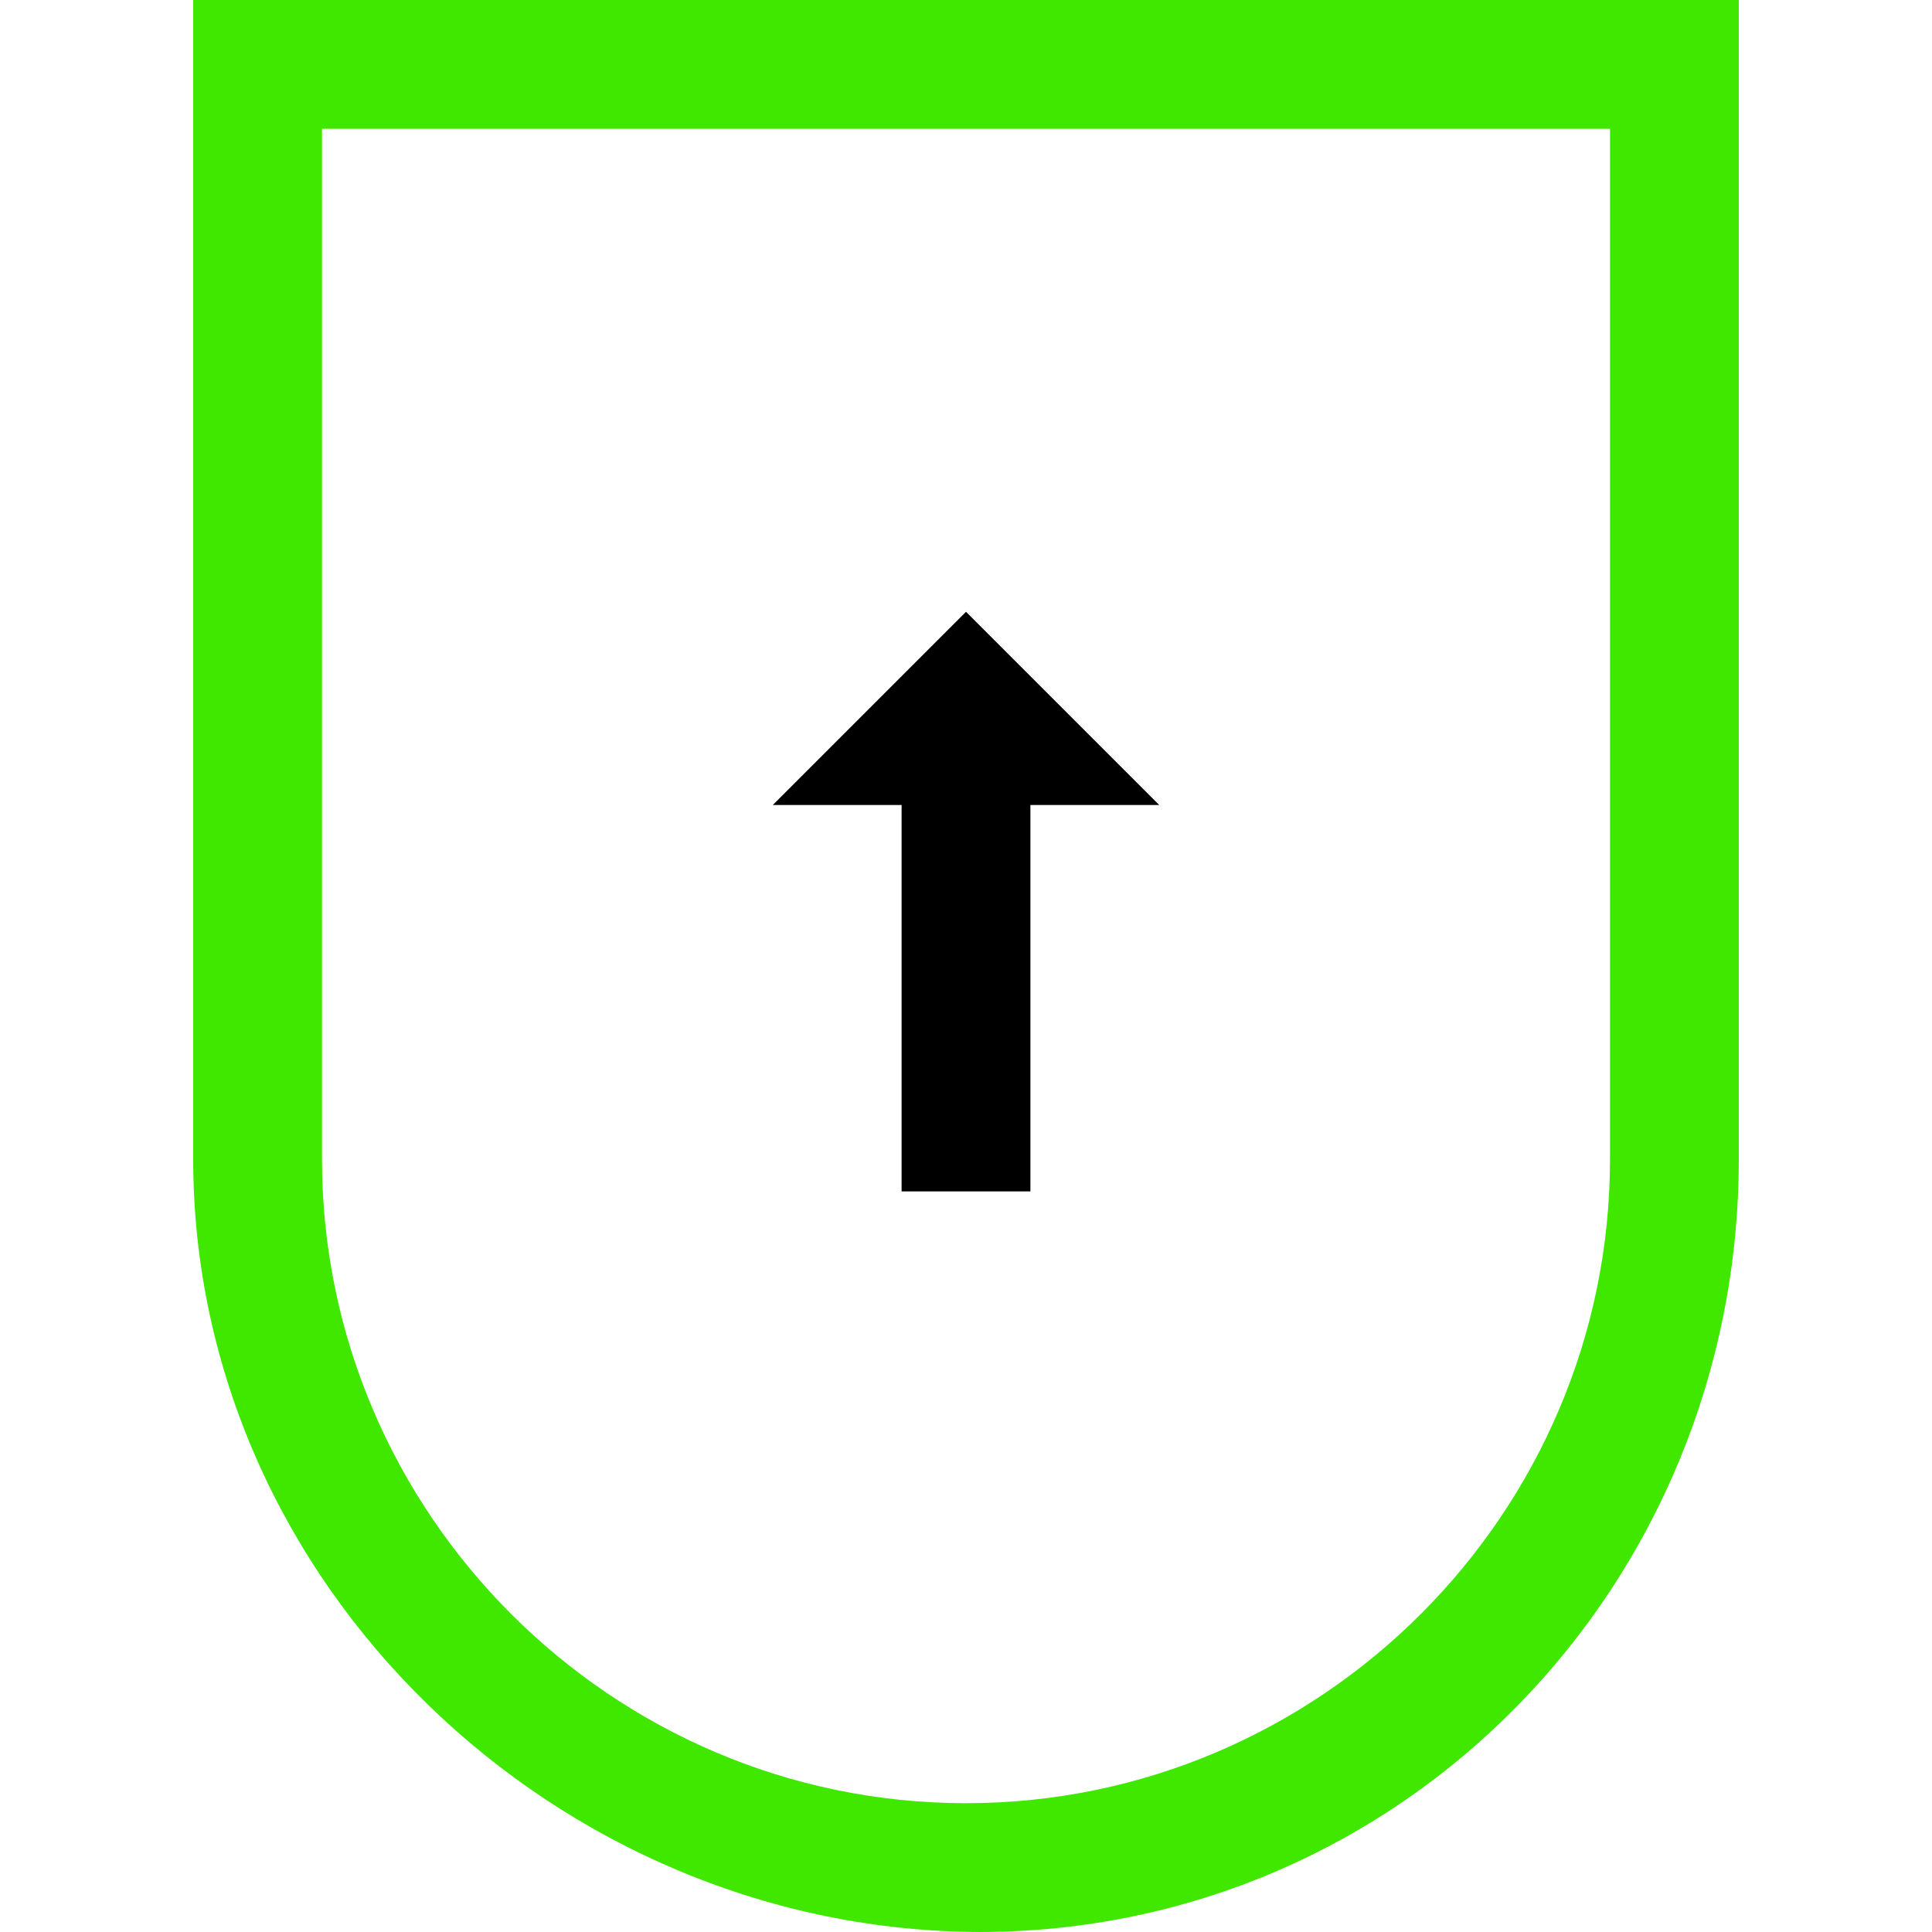<svg xmlns="http://www.w3.org/2000/svg" viewBox="0 0 60 60"><path d="M6 0v36c0 13.2 11.3 24 24.5 24h-.1C43.6 60 54 49.2 54 36V0H6zm44 36c0 11-9 20-20 20s-20-9-20-20V4h40v32z" fill="#40e800"/><path d="M28 23h4v14h-4V23z"/><path d="M24 25h12l-6-6-6 6z"/></svg>